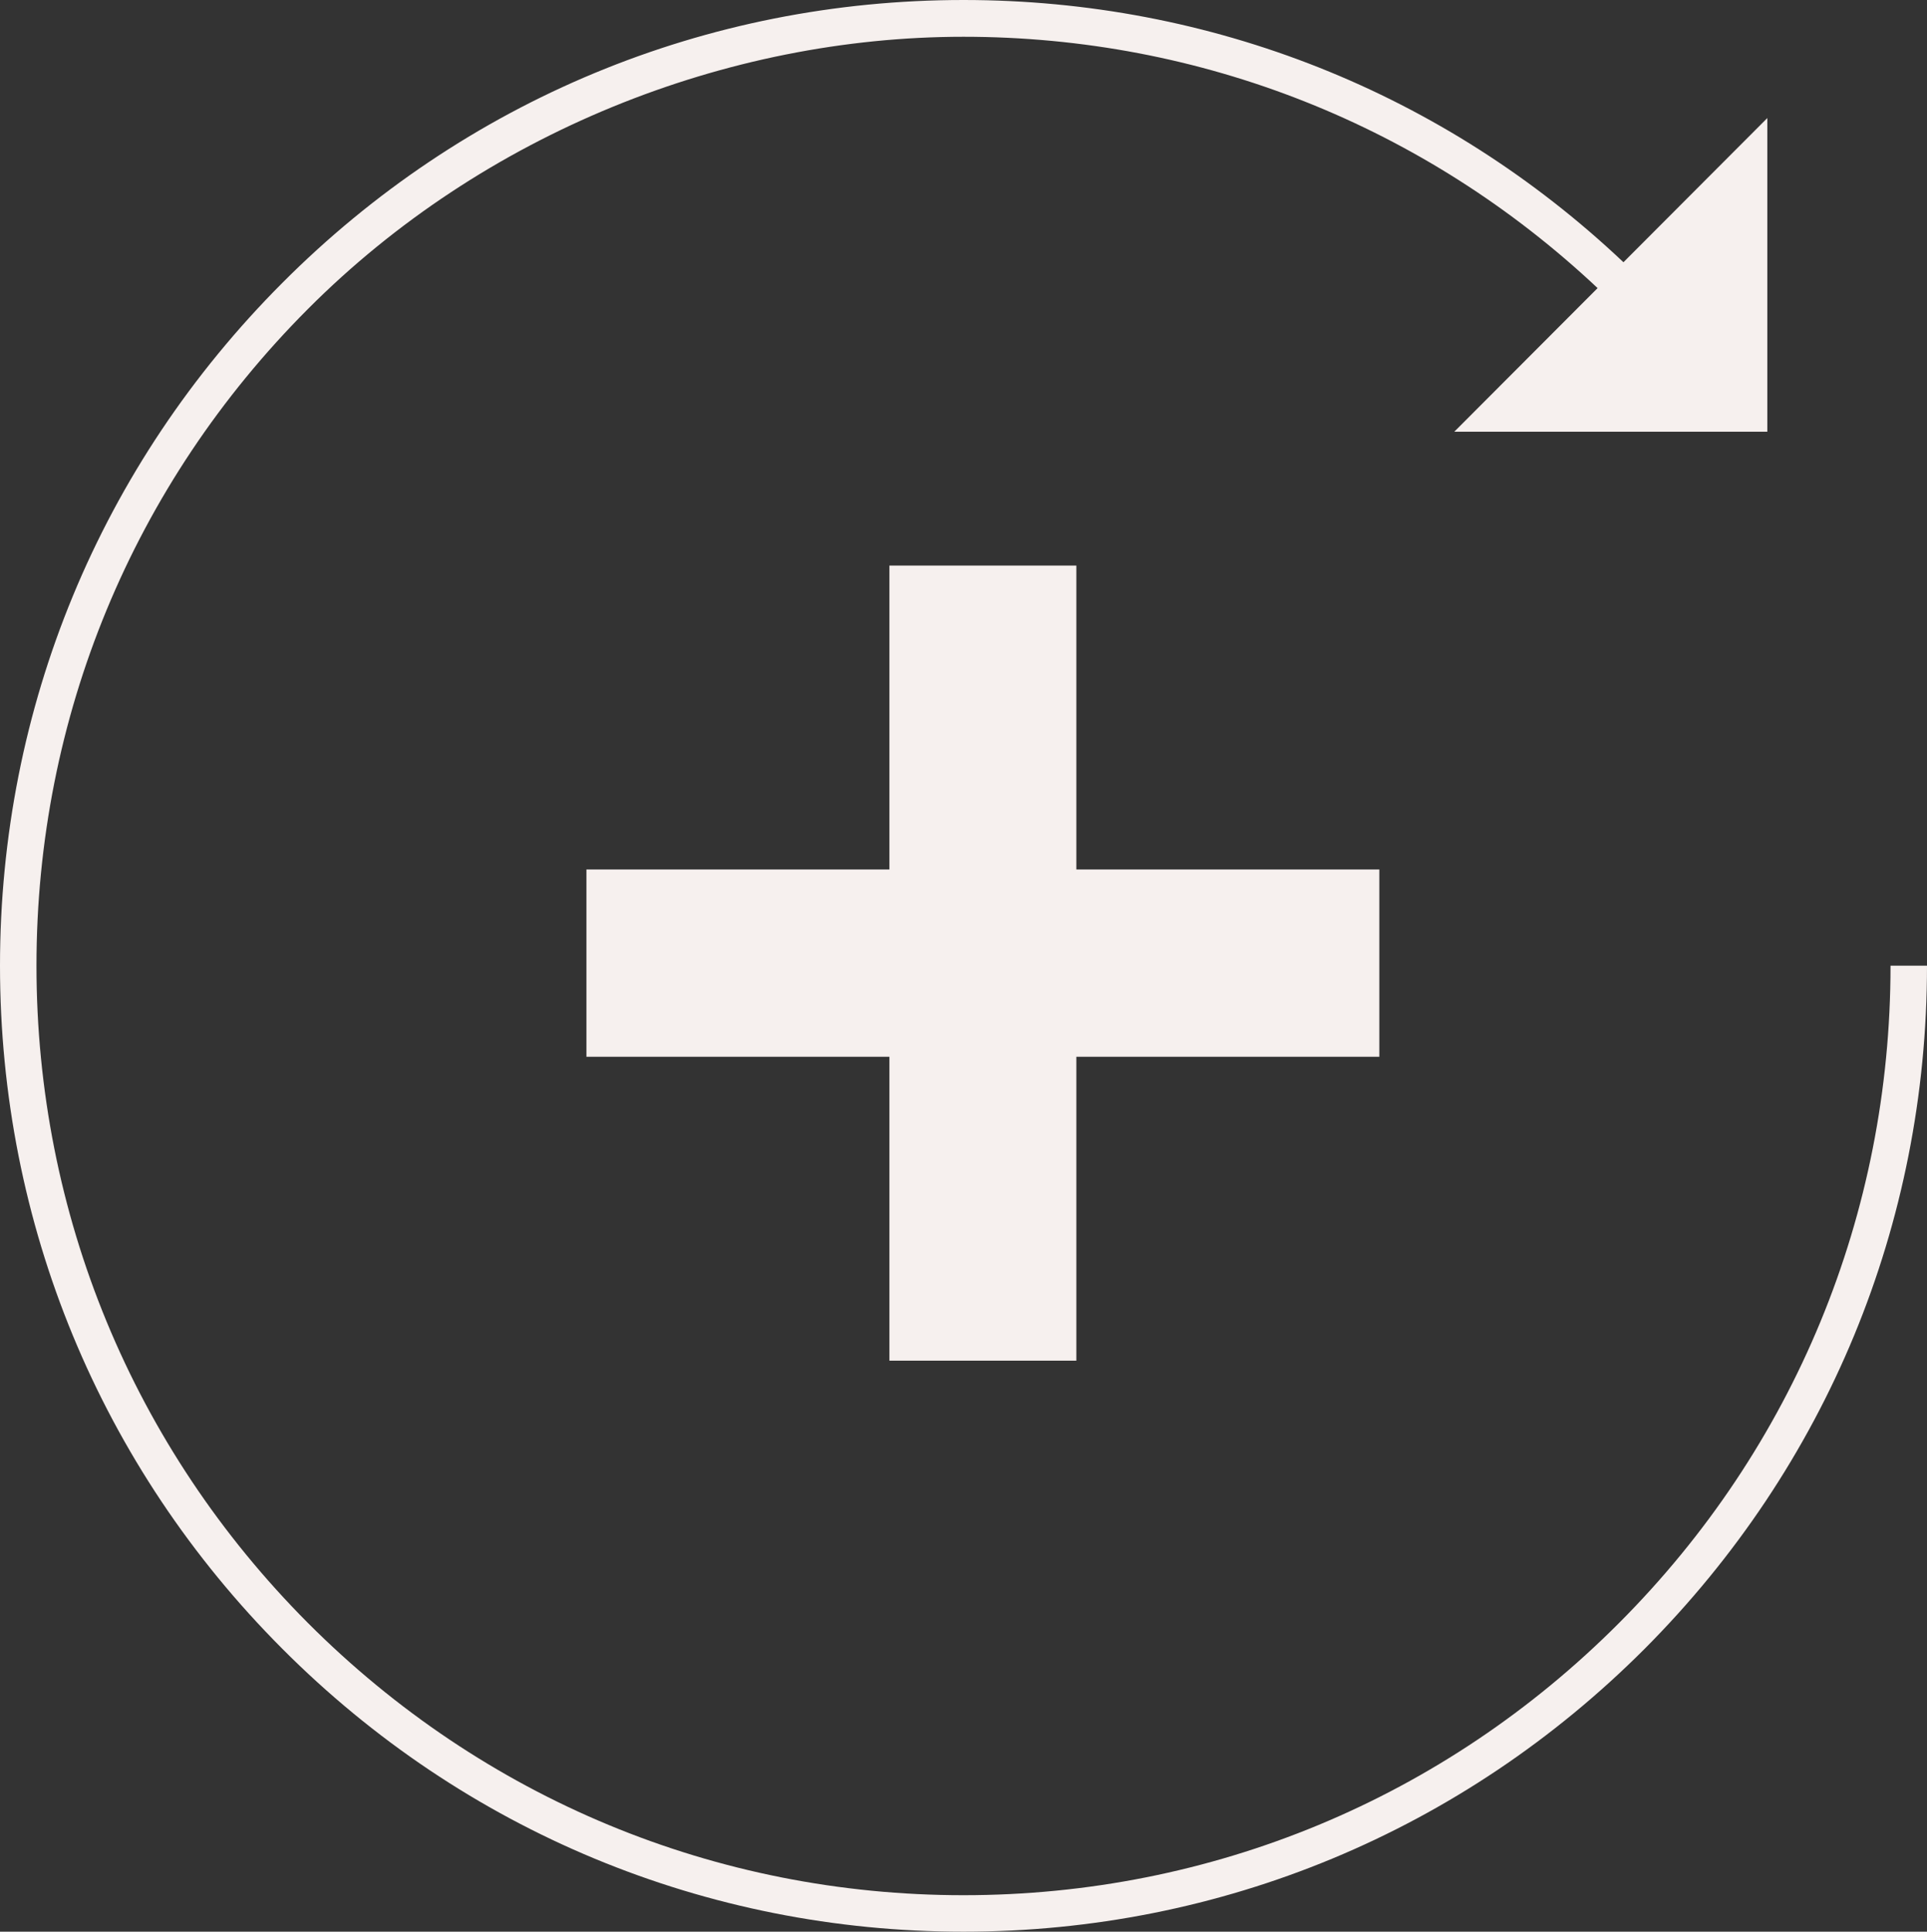 <?xml version="1.0" encoding="UTF-8"?>
<svg id="Calque_1" data-name="Calque 1"
    xmlns="http://www.w3.org/2000/svg" viewBox="0 0 67.1 67.25">
    <rect x="0" y="0" width="67.1" height="67.25" fill="#333333" stroke="none"/>
    <defs>
        <style>
      .cls-1 {
        fill: #F6F0EE;
        fill-rule: evenodd;
      }
        </style>
    </defs>
    <path class="cls-1" d="m37.48,19.69v10.58h10.55v6.52h-10.55v10.58h-6.51v-10.58h-10.55v-6.52h10.55v-10.58h6.51ZM33.55,0c8.62,0,16.74,3.23,22.98,9.13l5.01-5.02v10.92s-10.9,0-10.9,0l4.99-5c-6.01-5.65-13.81-8.75-22.08-8.75s-16.73,3.36-22.83,9.48C4.63,16.86,1.27,24.98,1.27,33.62s3.36,16.77,9.45,22.88c6.1,6.11,14.2,9.48,22.83,9.48s16.73-3.36,22.83-9.48c6.1-6.11,9.45-14.24,9.45-22.88h1.27c0,8.98-3.49,17.42-9.83,23.78-6.34,6.35-14.76,9.85-23.72,9.85s-17.39-3.5-23.72-9.85C3.49,51.05,0,42.6,0,33.62S3.49,16.2,9.83,9.85C16.16,3.5,24.59,0,33.55,0Z"/>
</svg>
